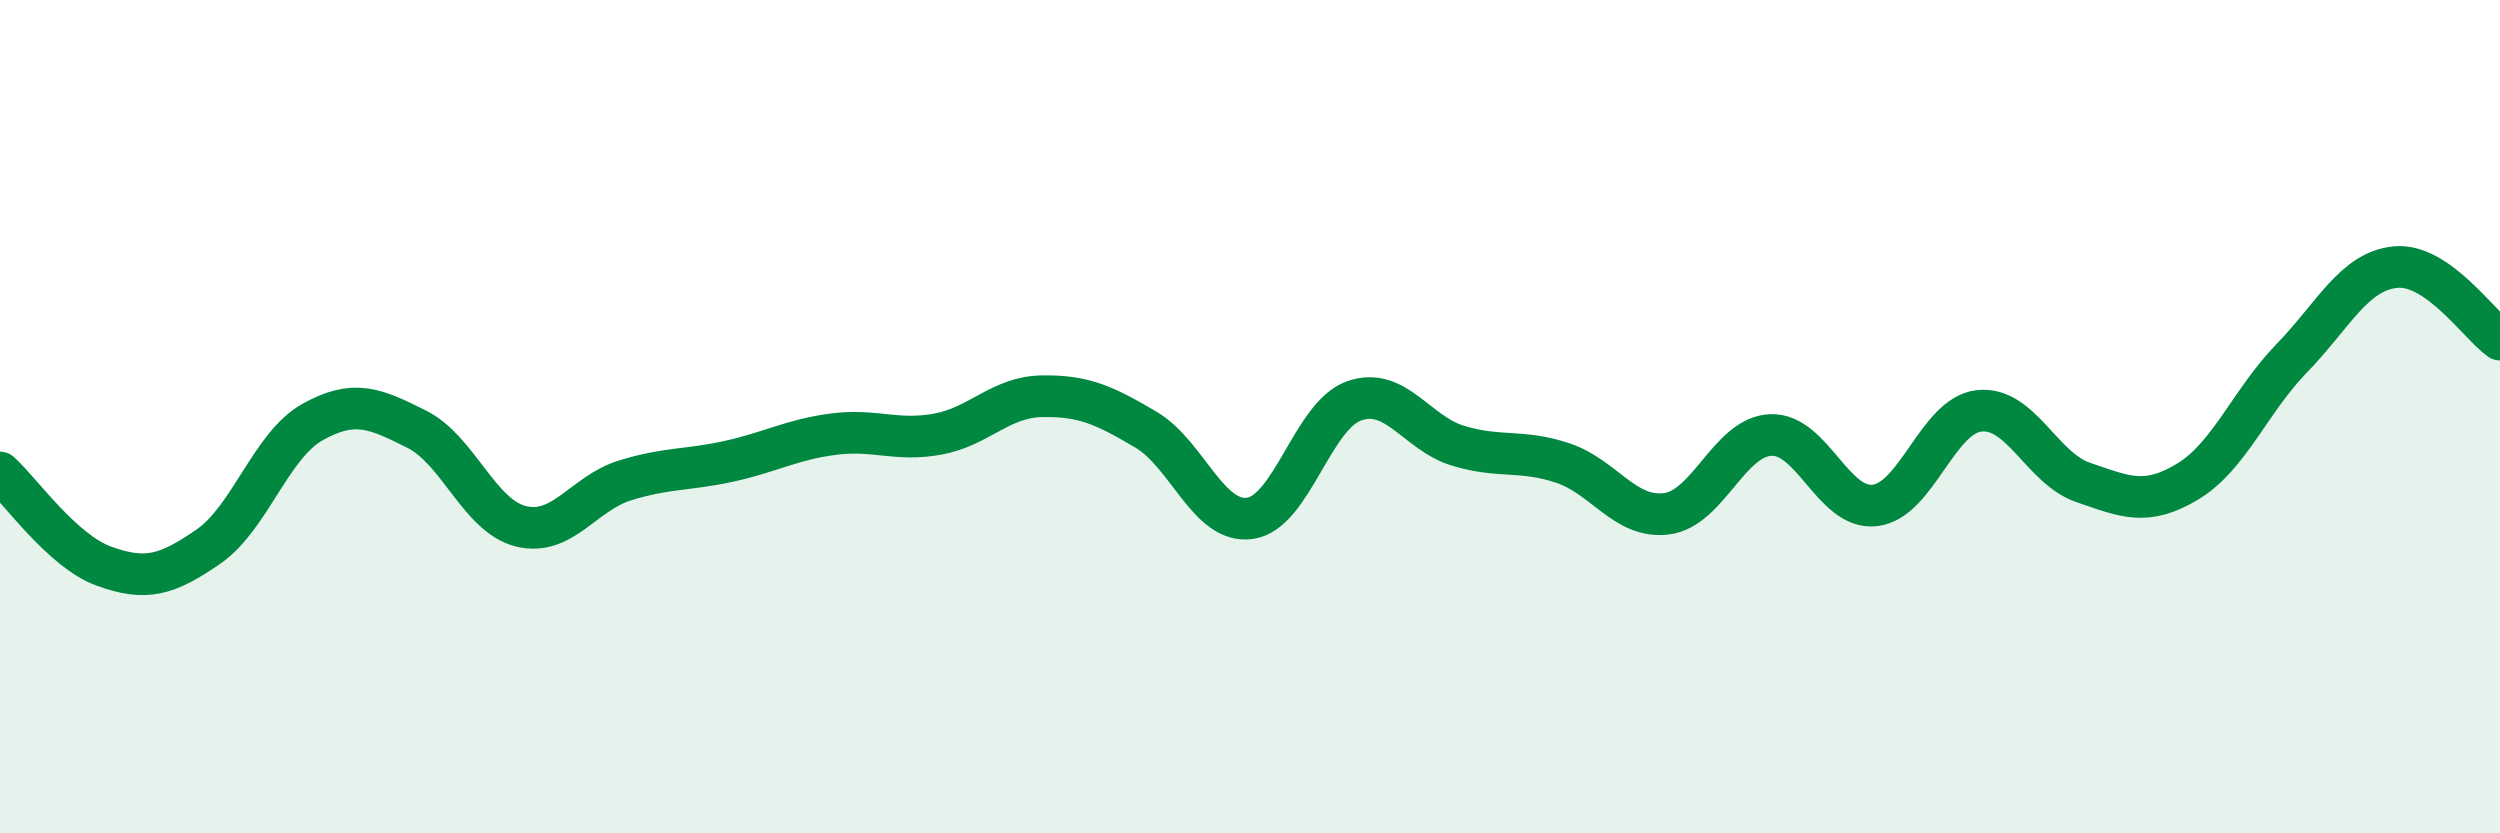 
    <svg width="60" height="20" viewBox="0 0 60 20" xmlns="http://www.w3.org/2000/svg">
      <path
        d="M 0,11.34 C 0.5,11.79 1.5,13.23 2.5,13.59 C 3.5,13.95 4,13.81 5,13.12 C 6,12.43 6.5,10.69 7.5,10.13 C 8.5,9.57 9,9.8 10,10.3 C 11,10.8 11.5,12.38 12.5,12.63 C 13.5,12.88 14,11.84 15,11.53 C 16,11.22 16.5,11.29 17.5,11.07 C 18.5,10.85 19,10.55 20,10.42 C 21,10.29 21.5,10.6 22.5,10.42 C 23.5,10.24 24,9.53 25,9.51 C 26,9.49 26.5,9.72 27.5,10.31 C 28.5,10.9 29,12.58 30,12.44 C 31,12.3 31.5,9.97 32.5,9.62 C 33.5,9.27 34,10.4 35,10.7 C 36,11 36.5,10.78 37.5,11.11 C 38.5,11.44 39,12.46 40,12.33 C 41,12.2 41.5,10.48 42.5,10.44 C 43.5,10.4 44,12.25 45,12.13 C 46,12.01 46.5,9.97 47.5,9.86 C 48.5,9.75 49,11.24 50,11.58 C 51,11.92 51.5,12.16 52.5,11.56 C 53.5,10.96 54,9.63 55,8.6 C 56,7.57 56.5,6.5 57.5,6.41 C 58.5,6.32 59.5,7.8 60,8.15L60 20L0 20Z"
        fill="#008740"
        opacity="0.1"
        stroke-linecap="round"
        stroke-linejoin="round"
      />
      <path
        d="M 0,11.34 C 0.5,11.79 1.5,13.23 2.5,13.59 C 3.5,13.95 4,13.81 5,13.12 C 6,12.43 6.5,10.69 7.5,10.13 C 8.5,9.57 9,9.8 10,10.3 C 11,10.8 11.5,12.38 12.5,12.63 C 13.5,12.88 14,11.84 15,11.53 C 16,11.22 16.5,11.29 17.5,11.07 C 18.5,10.85 19,10.55 20,10.42 C 21,10.29 21.5,10.6 22.5,10.42 C 23.5,10.24 24,9.53 25,9.51 C 26,9.49 26.5,9.72 27.5,10.31 C 28.5,10.9 29,12.58 30,12.44 C 31,12.3 31.5,9.97 32.5,9.62 C 33.5,9.27 34,10.4 35,10.7 C 36,11 36.5,10.78 37.5,11.11 C 38.5,11.44 39,12.46 40,12.33 C 41,12.2 41.5,10.48 42.5,10.44 C 43.5,10.4 44,12.25 45,12.13 C 46,12.01 46.5,9.97 47.5,9.86 C 48.5,9.75 49,11.24 50,11.58 C 51,11.92 51.5,12.16 52.5,11.56 C 53.5,10.96 54,9.63 55,8.6 C 56,7.57 56.5,6.5 57.5,6.41 C 58.5,6.32 59.5,7.8 60,8.15"
        stroke="#008740"
        stroke-width="1"
        fill="none"
        stroke-linecap="round"
        stroke-linejoin="round"
      />
    </svg>
  